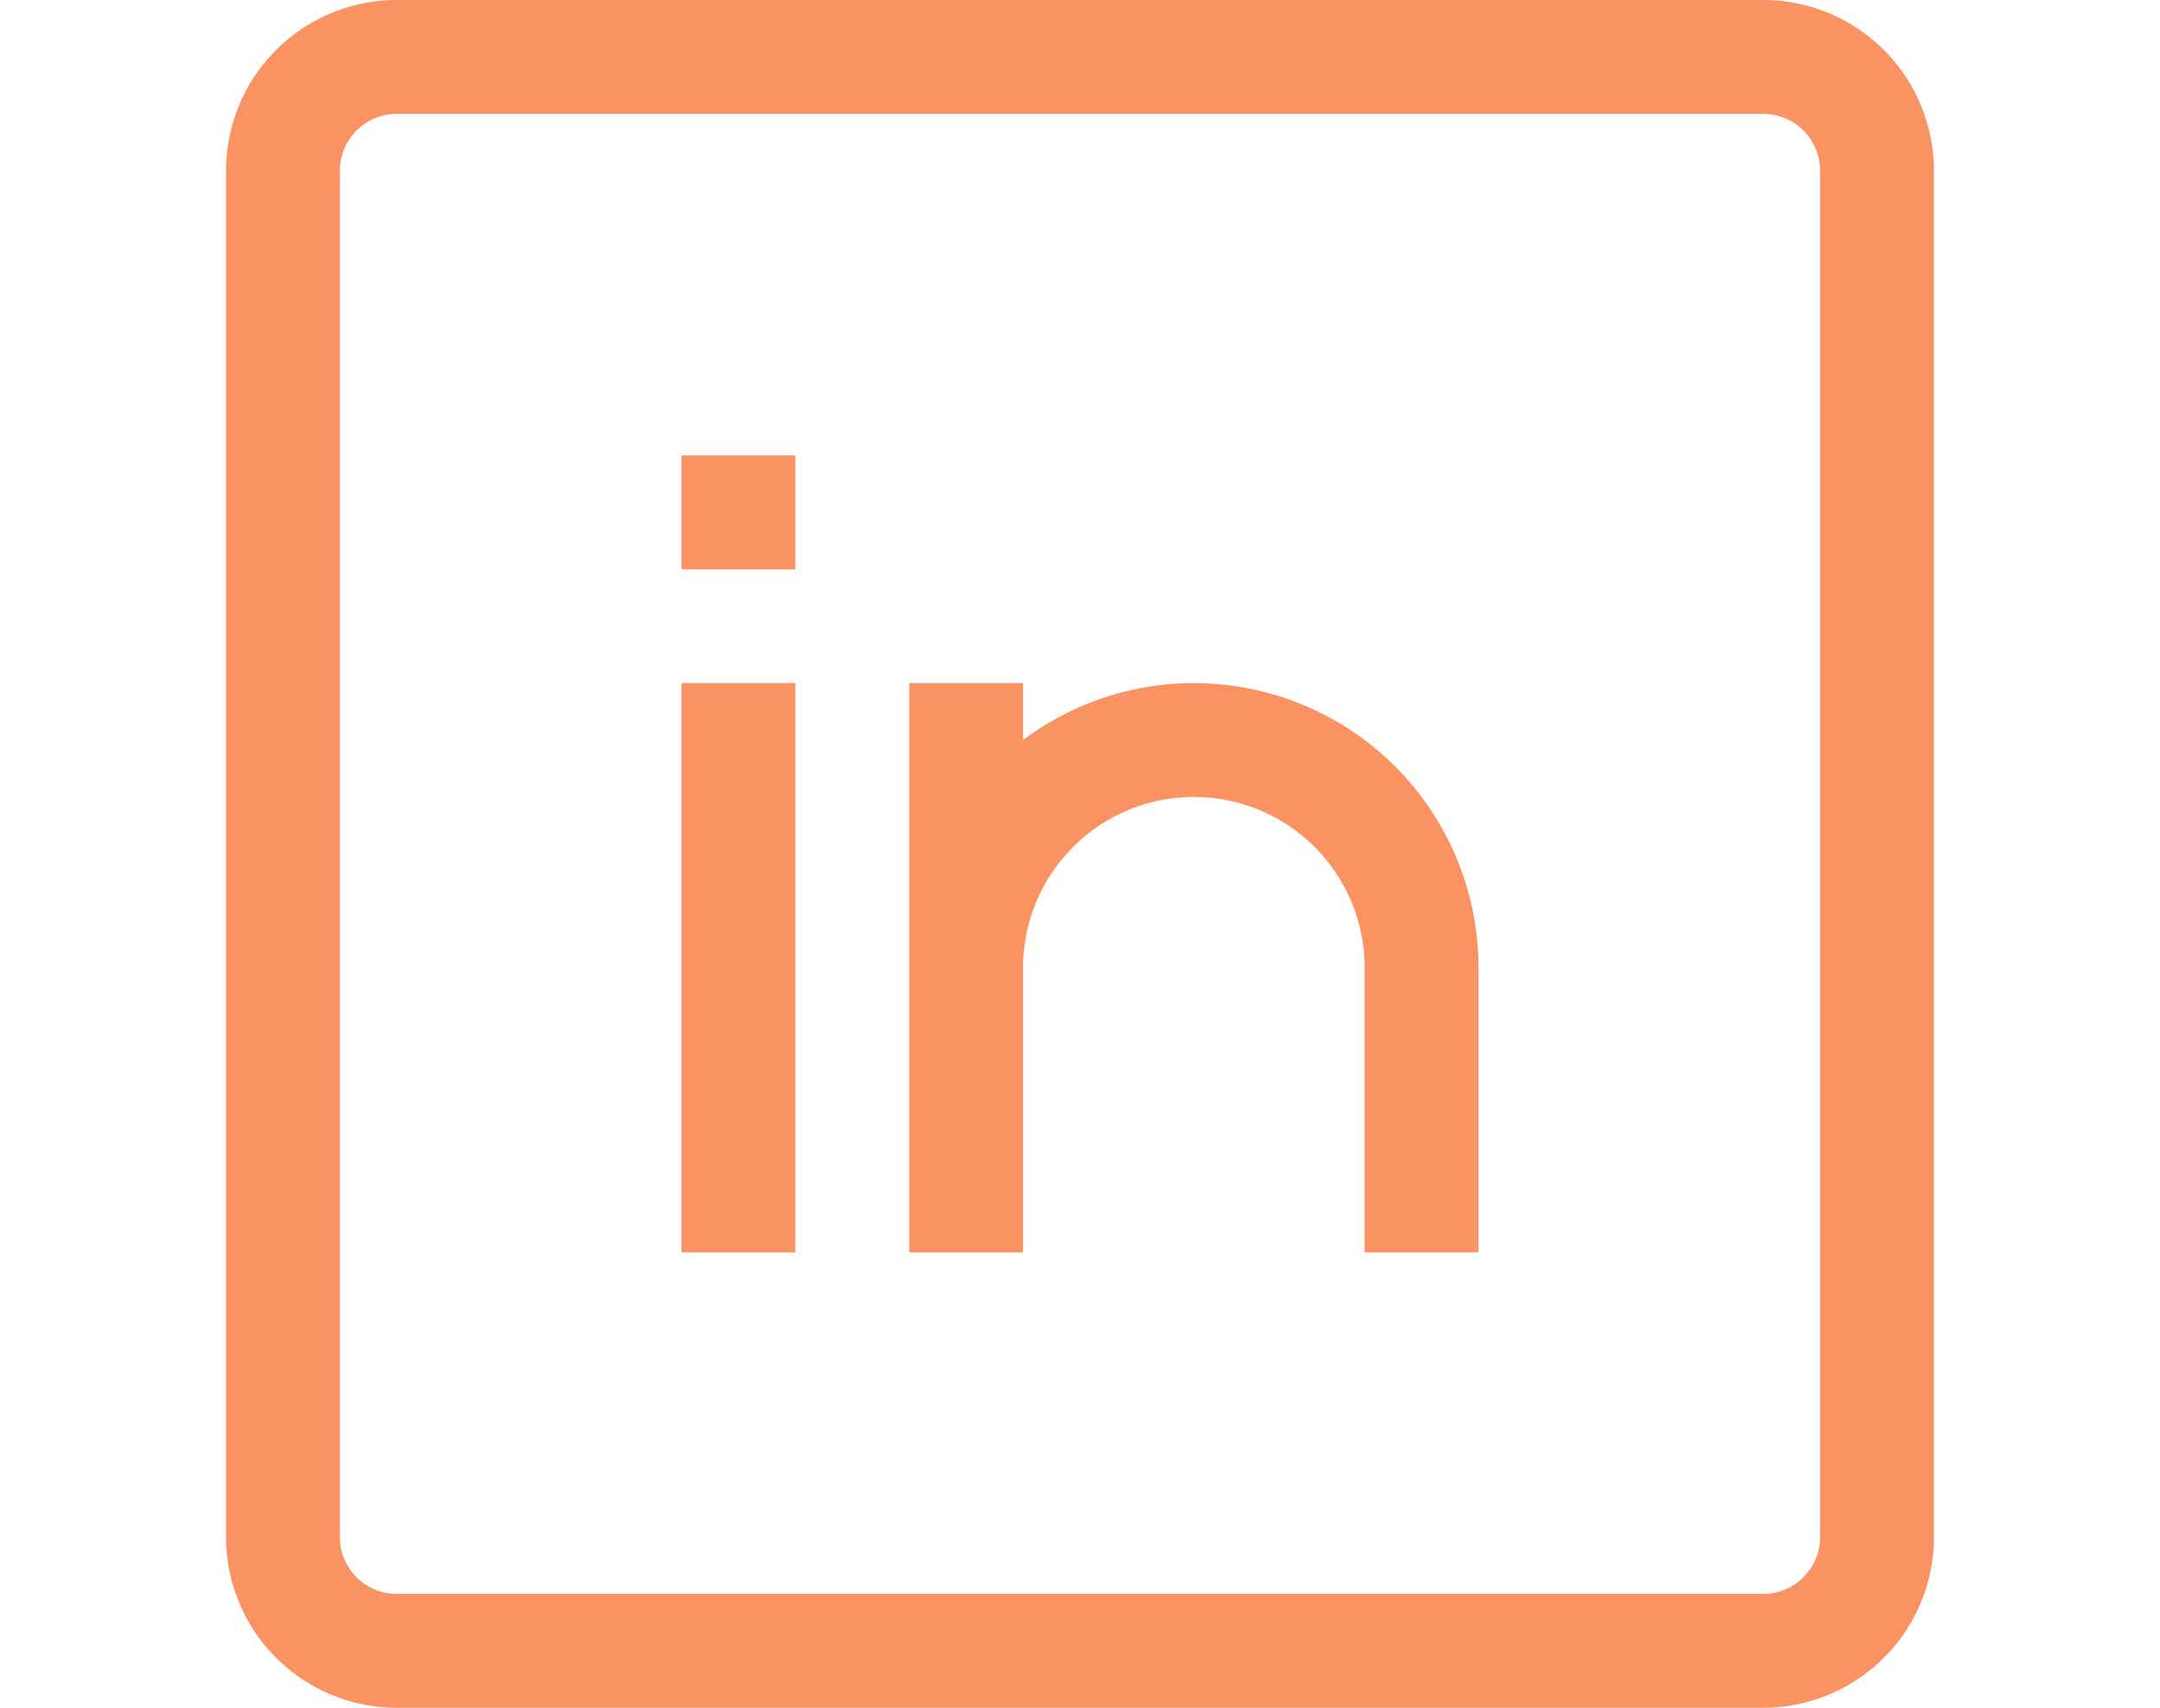 <svg xmlns="http://www.w3.org/2000/svg" width="43" height="34" viewBox="0 0 15 15"><path fill="none" stroke="rgba(248, 120, 61, 0.808)" d="M4.5 6v5m6 0V8.5a2 2 0 1 0-4 0V11V6M4 4.5h1M1.5.5h12a1 1 0 0 1 1 1v12a1 1 0 0 1-1 1h-12a1 1 0 0 1-1-1v-12a1 1 0 0 1 1-1Z"/></svg>